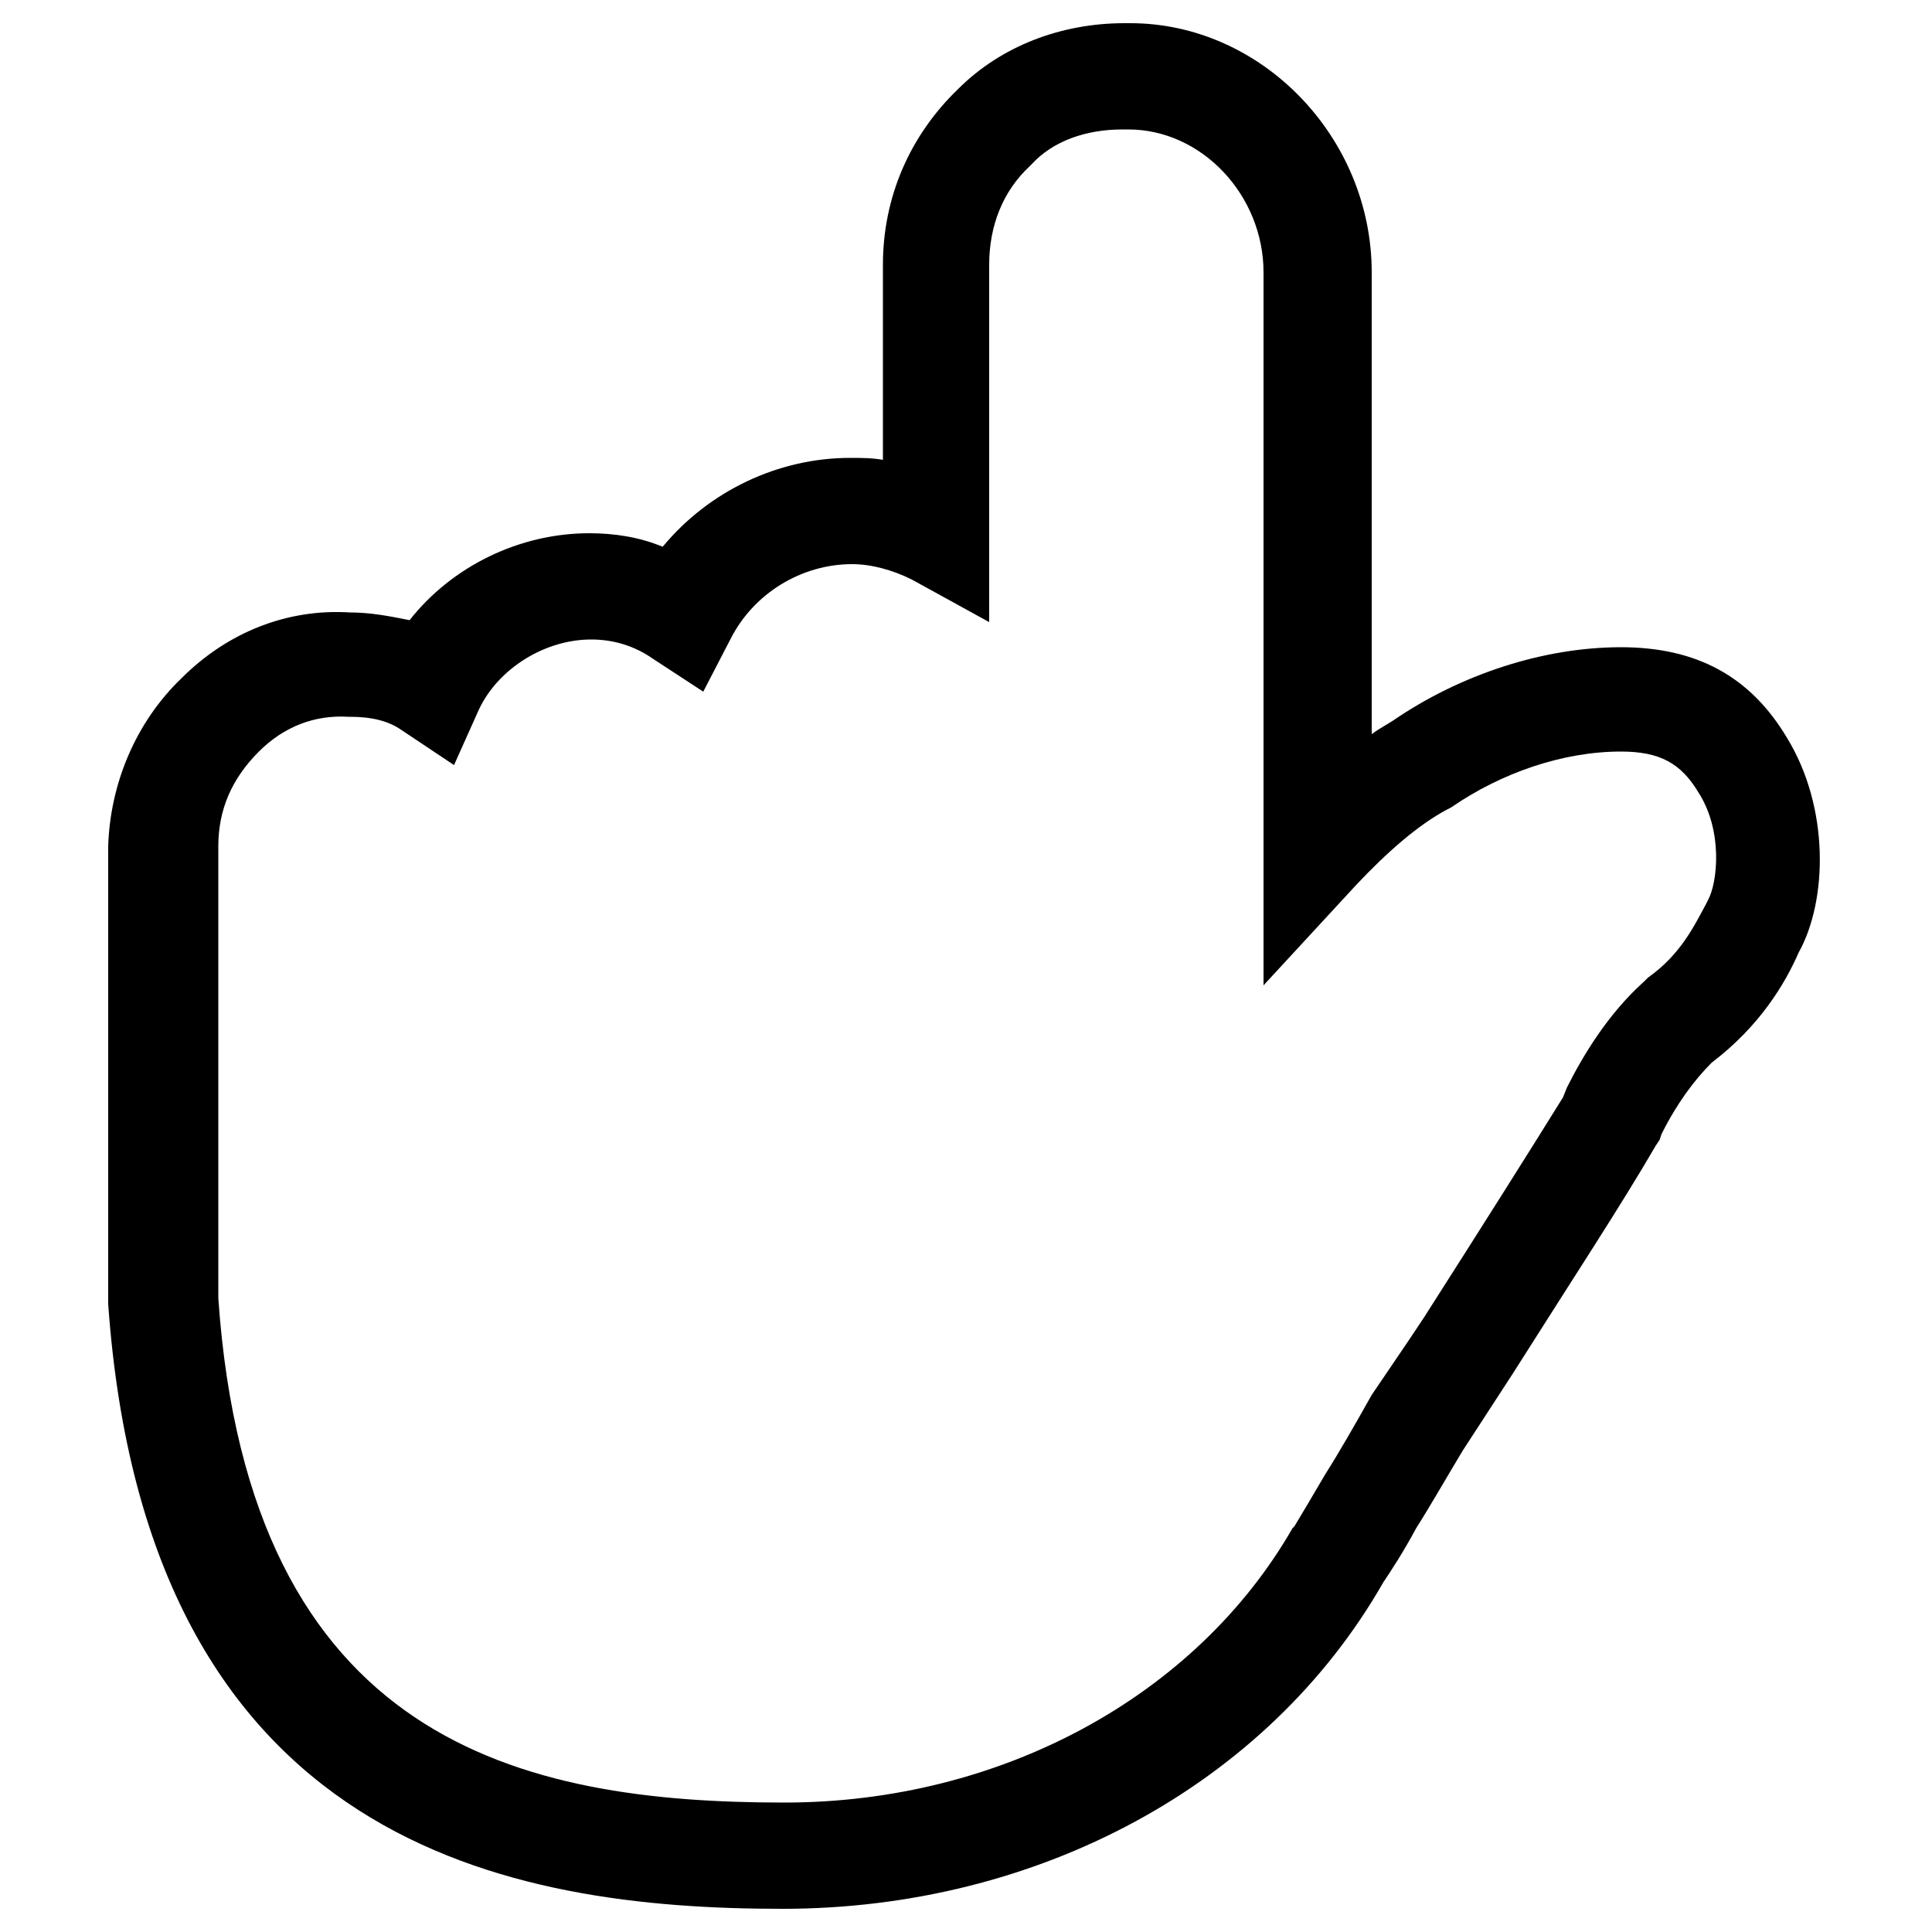 <?xml version="1.0" encoding="utf-8"?>
<!-- Generator: Adobe Illustrator 22.0.1, SVG Export Plug-In . SVG Version: 6.00 Build 0)  -->
<svg version="1.1" id="Layer_1" xmlns="http://www.w3.org/2000/svg" xmlns:xlink="http://www.w3.org/1999/xlink" x="0px" y="0px"
	 viewBox="0 0 100 100" style="enable-background:new 0 0 100 100;" xml:space="preserve">
<g>
	<path d="M9.4,35.1c2.4-2.4,5.5-3.6,8.7-3.4c1.1,0,2.1,0.2,3.1,0.4c2.2-2.8,5.7-4.5,9.3-4.5c1.3,0,2.6,0.2,3.8,0.7
		c2.4-2.9,6-4.6,9.7-4.6c0.6,0,1.1,0,1.7,0.1V13.7c0-3.5,1.4-6.7,3.9-9.1c2.2-2.2,5.3-3.4,8.6-3.4h0.3c6.8,0,12.5,5.9,12.5,12.9
		v23.9c0.4-0.3,0.8-0.5,1.1-0.7c3.5-2.4,7.8-3.8,11.8-3.8c3.9,0,6.7,1.5,8.6,4.7c2.2,3.6,2.1,8.4,0.6,11.1c-0.7,1.6-2,3.8-4.5,5.7
		c-0.9,0.9-1.8,2.1-2.6,3.7L85.9,59l-0.2,0.3c-1.8,3.1-4.3,6.9-7.4,11.8l-2.6,4c-0.9,1.5-1.7,2.9-2.4,4c-0.7,1.3-1.3,2.2-1.7,2.8
		c-6,10.5-17.9,16.9-31.1,16.9c-14,0-32.9-3.2-34.9-31.3l0-23.7C5.7,40.6,7,37.4,9.4,35.1z M40.6,93.3c11.2,0,21.3-5.5,26.3-14.2
		L67,79c0.3-0.5,0.9-1.5,1.6-2.7c0.7-1.1,1.5-2.5,2.4-4.1l1.9-2.8l0.8-1.2c3-4.7,5.4-8.5,7.2-11.4l0.2-0.5c0.8-1.6,2.1-3.8,4-5.5
		l0.2-0.2c1.7-1.2,2.4-2.7,3-3.8l0.1-0.2c0.5-0.9,0.8-3.6-0.5-5.6c-0.9-1.5-2-2.1-4-2.1c-3,0-6.2,1.1-8.8,2.9l-0.2,0.1
		c-1.5,0.8-3.1,2.2-4.7,3.9L65.4,51V14.1c0-4-3.2-7.4-7-7.4h-0.3c-1.9,0-3.6,0.6-4.7,1.8l-0.1,0.1c-1.4,1.3-2.1,3.1-2.1,5.1v18.5
		L47.2,30c-1-0.5-2.1-0.8-3.1-0.8c-2.6,0-5.1,1.5-6.3,3.9l-1.4,2.7l-2.6-1.7c-1-0.7-2.1-1-3.2-1c-2.4,0-4.8,1.5-5.8,3.6l-1.3,2.9
		l-2.7-1.8c-0.7-0.5-1.6-0.7-2.7-0.7l-0.1,0c-1.7-0.1-3.3,0.5-4.6,1.8c-1.4,1.4-2.1,3-2.1,4.9v23.4C12.9,90.2,27,93.3,40.6,93.3z"/>
</g>
</svg>
